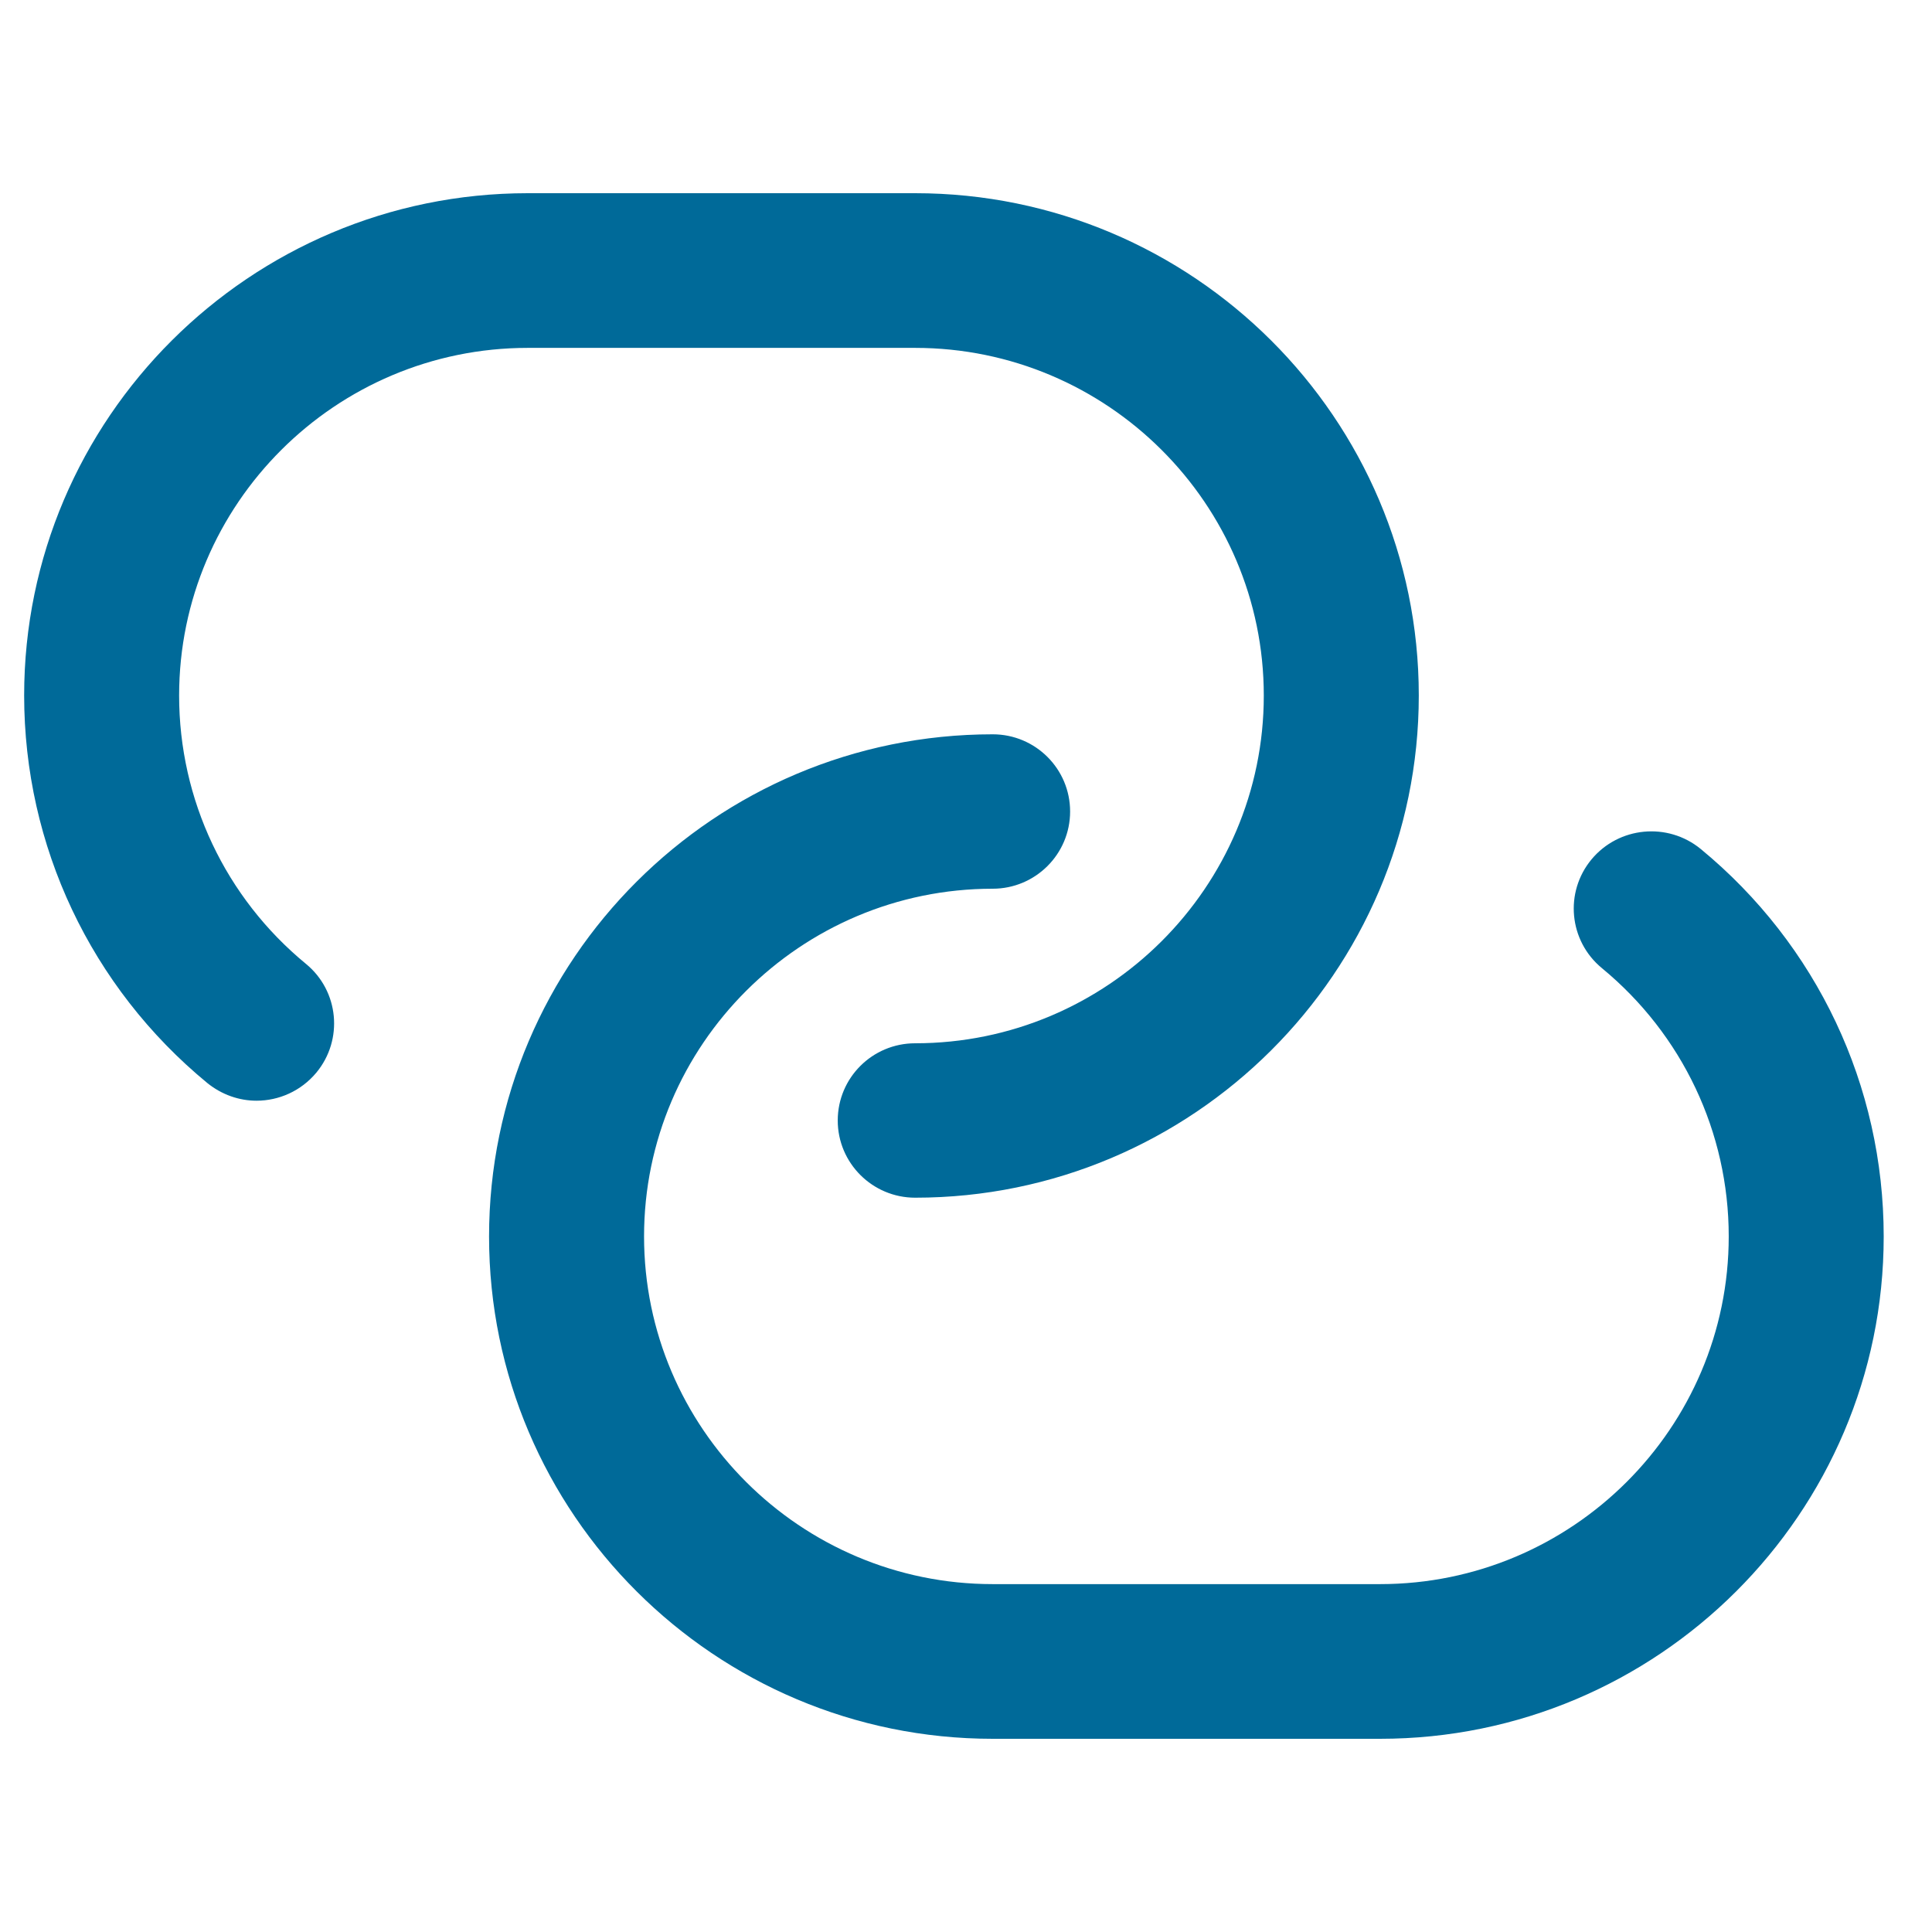 <svg width="80" height="80" viewBox="0 0 80 80" fill="none" xmlns="http://www.w3.org/2000/svg">
<g id="supplychain">
<path id="Vector" d="M78 51.203C78 62.667 68.647 72 57.146 72H41.106C29.61 72 20.251 62.673 20.251 51.203C20.251 39.734 29.604 30.406 41.106 30.406C42.877 30.406 44.311 31.837 44.311 33.603C44.311 35.37 42.872 36.8 41.106 36.8C33.148 36.8 26.669 43.261 26.669 51.198C26.669 59.134 33.148 65.595 41.106 65.595H57.146C65.104 65.595 71.583 59.134 71.583 51.198C71.583 46.885 69.665 42.835 66.33 40.087C64.963 38.96 64.772 36.946 65.903 35.583C67.033 34.226 69.052 34.035 70.419 35.151C75.239 39.117 78 44.966 78 51.198V51.203ZM12.67 39.913C9.335 37.17 7.417 33.115 7.417 28.802C7.417 20.866 13.896 14.405 21.854 14.405H37.894C45.852 14.405 52.331 20.866 52.331 28.802C52.331 36.739 45.852 43.2 37.894 43.2C36.123 43.2 34.689 44.63 34.689 46.397C34.689 48.163 36.128 49.594 37.894 49.594C49.39 49.594 58.749 40.266 58.749 28.797C58.749 17.327 49.396 8 37.894 8H21.854C10.358 8 1 17.327 1 28.797C1 35.022 3.761 40.872 8.581 44.843C9.183 45.331 9.903 45.578 10.623 45.578C11.545 45.578 12.462 45.179 13.098 44.417C14.228 43.054 14.037 41.035 12.67 39.913Z" fill="#006A99"/>
</g>
</svg>

